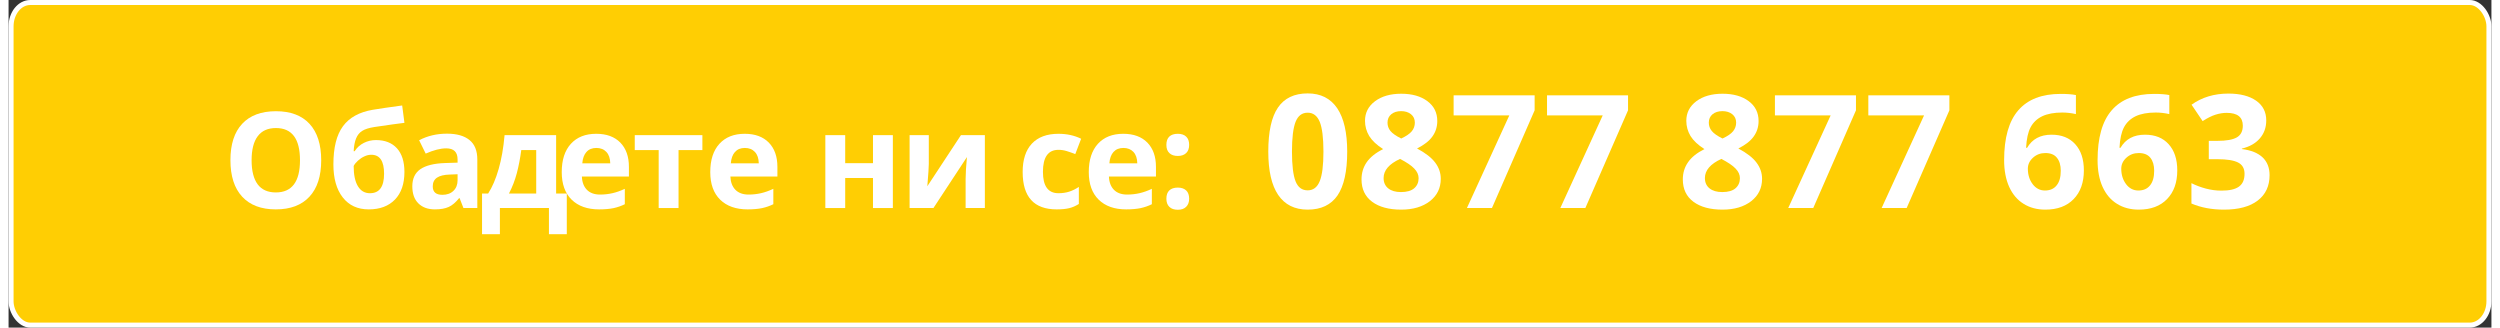 <?xml version="1.0" encoding="UTF-8"?>
<!DOCTYPE svg PUBLIC "-//W3C//DTD SVG 1.1//EN" "http://www.w3.org/Graphics/SVG/1.1/DTD/svg11.dtd">
<!-- Creator: CorelDRAW 2021 (64-Bit) -->
<svg xmlns="http://www.w3.org/2000/svg" xml:space="preserve" width="496px" height="65px" version="1.1" shape-rendering="geometricPrecision" text-rendering="geometricPrecision" image-rendering="optimizeQuality" fill-rule="evenodd" clip-rule="evenodd"
viewBox="0 0 604990 79830"
 xmlns:xlink="http://www.w3.org/1999/xlink"
 xmlns:xodm="http://www.corel.com/coreldraw/odm/2003">
 <rect x="0" y="0" width="604990" height="79830" fill="#333333" stroke="none"/>
 <g id="Layer_x0020_1">
  <rect fill="#FFCE03" stroke="white" stroke-width="1220" stroke-linecap="round" stroke-linejoin="round" stroke-miterlimit="2.613" x="610" y="610" width="603770" height="78610" rx="4680" ry="5810"/>
  <path fill="white" fill-rule="nonzero" d="M76180 39050c0,3850 -950,6810 -2860,8870 -1910,2070 -4640,3100 -8200,3100 -3560,0 -6290,-1030 -8200,-3100 -1910,-2060 -2860,-5030 -2860,-8900 0,-3870 960,-6820 2870,-8860 1910,-2040 4650,-3060 8220,-3060 3570,0 6300,1030 8190,3080 1890,2060 2840,5010 2840,8870zm-16960 0c0,2600 500,4550 1480,5870 990,1310 2460,1970 4420,1970 3930,0 5890,-2620 5890,-7840 0,-5230 -1950,-7850 -5860,-7850 -1960,0 -3440,660 -4430,1980 -1000,1320 -1500,3280 -1500,5870z"/>
  <path id="_1" fill="white" fill-rule="nonzero" d="M79150 40050c0,-4080 770,-7170 2330,-9290 1550,-2110 3970,-3450 7260,-4010 1600,-270 3990,-620 7170,-1050l550 4230c-1370,160 -3810,500 -7320,1020 -1340,210 -2330,530 -2980,950 -670,420 -1150,1030 -1470,1810 -330,780 -530,1830 -600,3130l240 0c560,-880 1300,-1540 2220,-2010 920,-470 1910,-700 2970,-700 2200,0 3900,670 5120,2010 1210,1340 1820,3260 1820,5770 0,2880 -770,5120 -2310,6720 -1540,1590 -3670,2390 -6380,2390 -2710,0 -4820,-970 -6340,-2920 -1520,-1940 -2280,-4630 -2280,-8050zm8910 7030c2300,0 3440,-1580 3440,-4750 0,-3080 -1030,-4620 -3110,-4620 -570,0 -1140,130 -1700,400 -570,260 -1090,610 -1560,1040 -470,430 -820,860 -1040,1290 0,2150 340,3790 1030,4930 690,1140 1670,1710 2940,1710z"/>
  <path id="_2" fill="white" fill-rule="nonzero" d="M110840 50690l-940 -2410 -120 0c-820,1030 -1660,1750 -2520,2140 -870,400 -1990,600 -3380,600 -1710,0 -3040,-490 -4030,-1470 -980,-970 -1470,-2360 -1470,-4160 0,-1890 670,-3280 1980,-4180 1320,-890 3310,-1390 5970,-1480l3080 -100 0 -780c0,-1800 -920,-2700 -2770,-2700 -1410,0 -3080,430 -5000,1280l-1600 -3260c2040,-1070 4310,-1600 6800,-1600 2380,0 4210,520 5480,1560 1270,1030 1900,2610 1900,4730l0 11830 -3380 0zm-1430 -8230l-1870 70c-1410,40 -2460,290 -3150,760 -690,470 -1030,1180 -1030,2130 0,1370 780,2050 2350,2050 1120,0 2020,-320 2690,-970 670,-640 1010,-1510 1010,-2580l0 -1460z"/>
  <path id="_3" fill="white" fill-rule="nonzero" d="M128570 47150l0 -10580 -3640 0c-260,1970 -620,3840 -1080,5610 -470,1770 -1110,3420 -1920,4970l6640 0zm7450 9920l-4350 0 0 -6380 -11950 0 0 6380 -4350 0 0 -9920 1490 0c1020,-1580 1870,-3570 2560,-5980 690,-2400 1170,-5150 1440,-8240l12560 0 0 14220 2600 0 0 9920z"/>
  <path id="_4" fill="white" fill-rule="nonzero" d="M143230 36050c-1030,0 -1840,330 -2420,980 -580,650 -920,1570 -1010,2760l6810 0c-20,-1190 -330,-2110 -940,-2760 -600,-650 -1420,-980 -2440,-980zm680 14970c-2860,0 -5100,-790 -6710,-2370 -1610,-1580 -2410,-3820 -2410,-6710 0,-2970 740,-5270 2230,-6900 1490,-1630 3540,-2440 6170,-2440 2520,0 4470,720 5870,2140 1400,1440 2100,3400 2100,5930l0 2340 -11460 0c50,1380 460,2460 1220,3240 760,770 1830,1160 3210,1160 1070,0 2080,-120 3040,-340 950,-220 1950,-570 2990,-1060l0 3750c-850,420 -1760,740 -2720,950 -960,200 -2140,310 -3530,310z"/>
  <polygon id="_5" fill="white" fill-rule="nonzero" points="169060,32930 169060,36570 163250,36570 163250,50690 158410,50690 158410,36570 152580,36570 152580,32930 "/>
  <path id="_6" fill="white" fill-rule="nonzero" d="M179410 36050c-1030,0 -1830,330 -2410,980 -580,650 -920,1570 -1010,2760l6810 0c-20,-1190 -330,-2110 -940,-2760 -600,-650 -1420,-980 -2450,-980zm690 14970c-2860,0 -5100,-790 -6710,-2370 -1610,-1580 -2410,-3820 -2410,-6710 0,-2970 740,-5270 2230,-6900 1490,-1630 3540,-2440 6170,-2440 2510,0 4470,720 5860,2140 1400,1440 2100,3400 2100,5930l0 2340 -11460 0c60,1380 470,2460 1230,3240 760,770 1830,1160 3210,1160 1070,0 2080,-120 3040,-340 950,-220 1940,-570 2990,-1060l0 3750c-860,420 -1760,740 -2730,950 -960,200 -2130,310 -3520,310z"/>
  <polygon id="_7" fill="white" fill-rule="nonzero" points="203860,32930 203860,39760 210630,39760 210630,32930 215470,32930 215470,50690 210630,50690 210630,43370 203860,43370 203860,50690 199020,50690 199020,32930 "/>
  <path id="_8" fill="white" fill-rule="nonzero" d="M224230 32930l0 7020c0,740 -120,2550 -360,5430l8190 -12450 5830 0 0 17760 -4690 0 0 -7090c0,-1250 110,-3040 320,-5330l-8160 12420 -5810 0 0 -17760 4680 0z"/>
  <path id="_9" fill="white" fill-rule="nonzero" d="M255390 51020c-5530,0 -8290,-3040 -8290,-9110 0,-3020 750,-5320 2250,-6920 1510,-1590 3660,-2390 6470,-2390 2050,0 3890,400 5530,1210l-1430 3740c-770,-300 -1470,-560 -2130,-750 -660,-200 -1310,-290 -1970,-290 -2520,0 -3780,1790 -3780,5360 0,3480 1260,5210 3780,5210 930,0 1790,-120 2590,-370 790,-250 1590,-640 2380,-1170l0 4160c-780,490 -1570,840 -2380,1030 -790,190 -1800,290 -3020,290z"/>
  <path id="_10" fill="white" fill-rule="nonzero" d="M271650 36050c-1030,0 -1830,330 -2420,980 -580,650 -920,1570 -1000,2760l6800 0c-20,-1190 -330,-2110 -930,-2760 -610,-650 -1430,-980 -2450,-980zm680 14970c-2860,0 -5090,-790 -6710,-2370 -1610,-1580 -2410,-3820 -2410,-6710 0,-2970 740,-5270 2230,-6900 1490,-1630 3550,-2440 6180,-2440 2510,0 4460,720 5860,2140 1400,1440 2100,3400 2100,5930l0 2340 -11460 0c50,1380 460,2460 1220,3240 760,770 1840,1160 3220,1160 1060,0 2080,-120 3030,-340 950,-220 1950,-570 2990,-1060l0 3750c-850,420 -1760,740 -2720,950 -960,200 -2140,310 -3530,310z"/>
  <path id="_11" fill="white" fill-rule="nonzero" d="M282120 48420c0,-890 230,-1570 710,-2020 480,-460 1170,-690 2080,-690 880,0 1560,240 2040,700 490,470 720,1140 720,2010 0,830 -240,1490 -730,1970 -480,490 -1160,720 -2030,720 -890,0 -1580,-230 -2060,-700 -490,-470 -730,-1140 -730,-1990zm0 -13120c0,-890 230,-1560 710,-2020 480,-450 1170,-680 2080,-680 880,0 1560,230 2040,700 490,470 720,1130 720,2000 0,860 -240,1530 -730,2000 -500,470 -1170,700 -2030,700 -890,0 -1580,-230 -2060,-700 -490,-460 -730,-1130 -730,-2000z"/>
  <path id="_12" fill="white" fill-rule="nonzero" d="M326180 36950c0,4800 -790,8360 -2360,10670 -1580,2300 -4000,3460 -7270,3460 -3180,0 -5570,-1200 -7190,-3580 -1610,-2380 -2410,-5900 -2410,-10550 0,-4860 780,-8430 2350,-10730 1570,-2310 3990,-3460 7250,-3460 3170,0 5560,1210 7200,3620 1620,2410 2430,5930 2430,10570zm-13460 -10c0,3370 300,5780 880,7250 580,1460 1560,2190 2950,2190 1350,0 2330,-740 2930,-2220 610,-1480 910,-3890 910,-7220 0,-3370 -310,-5790 -910,-7270 -610,-1470 -1590,-2210 -2930,-2210 -1380,0 -2350,740 -2940,2210 -590,1480 -890,3900 -890,7270z"/>
  <path id="_13" fill="white" fill-rule="nonzero" d="M339340 22840c2640,0 4760,600 6370,1800 1610,1190 2420,2810 2420,4840 0,1410 -390,2660 -1170,3750 -770,1100 -2030,2080 -3760,2950 2060,1100 3540,2250 4430,3450 900,1200 1350,2510 1350,3940 0,2260 -890,4070 -2650,5450 -1780,1370 -4100,2060 -6990,2060 -3010,0 -5370,-640 -7090,-1920 -1720,-1280 -2580,-3090 -2580,-5440 0,-1570 420,-2960 1250,-4170 840,-1220 2170,-2300 4020,-3220 -1570,-1000 -2690,-2050 -3390,-3180 -680,-1130 -1030,-2370 -1030,-3710 0,-1960 810,-3560 2450,-4780 1630,-1210 3750,-1820 6370,-1820zm-4290 20540c0,1080 380,1920 1130,2520 750,600 1780,900 3090,900 1440,0 2520,-310 3240,-930 710,-620 1070,-1440 1070,-2450 0,-840 -360,-1630 -1070,-2360 -700,-740 -1850,-1510 -3450,-2340 -2670,1220 -4010,2780 -4010,4660zm4260 -16300c-1000,0 -1790,260 -2400,760 -610,510 -910,1190 -910,2050 0,750 230,1420 710,2020 490,600 1370,1220 2630,1840 1230,-580 2090,-1170 2580,-1770 490,-610 740,-1300 740,-2090 0,-870 -310,-1550 -940,-2060 -630,-500 -1440,-750 -2410,-750z"/>
  <polygon id="_14" fill="white" fill-rule="nonzero" points="355350,50690 365680,28120 352110,28120 352110,23230 371850,23230 371850,26880 361450,50690 "/>
  <polygon id="_15" fill="white" fill-rule="nonzero" points="378110,50690 388440,28120 374870,28120 374870,23230 394610,23230 394610,26880 384210,50690 "/>
  <path id="_16" fill="white" fill-rule="nonzero" d="M417630 22840c2640,0 4760,600 6370,1800 1610,1190 2420,2810 2420,4840 0,1410 -390,2660 -1170,3750 -770,1100 -2030,2080 -3760,2950 2060,1100 3540,2250 4430,3450 900,1200 1350,2510 1350,3940 0,2260 -890,4070 -2650,5450 -1770,1370 -4100,2060 -6990,2060 -3010,0 -5370,-640 -7090,-1920 -1720,-1280 -2580,-3090 -2580,-5440 0,-1570 420,-2960 1260,-4170 830,-1220 2170,-2300 4010,-3220 -1570,-1000 -2690,-2050 -3390,-3180 -680,-1130 -1030,-2370 -1030,-3710 0,-1960 820,-3560 2450,-4780 1630,-1210 3750,-1820 6370,-1820zm-4290 20540c0,1080 380,1920 1130,2520 750,600 1780,900 3090,900 1440,0 2530,-310 3240,-930 710,-620 1070,-1440 1070,-2450 0,-840 -350,-1630 -1070,-2360 -700,-740 -1850,-1510 -3450,-2340 -2670,1220 -4010,2780 -4010,4660zm4260 -16300c-990,0 -1790,260 -2400,760 -610,510 -910,1190 -910,2050 0,750 230,1420 720,2020 480,600 1360,1220 2620,1840 1240,-580 2100,-1170 2580,-1770 490,-610 740,-1300 740,-2090 0,-870 -310,-1550 -940,-2060 -630,-500 -1430,-750 -2410,-750z"/>
  <polygon id="_17" fill="white" fill-rule="nonzero" points="433640,50690 443980,28120 430400,28120 430400,23230 450150,23230 450150,26880 439740,50690 "/>
  <polygon id="_18" fill="white" fill-rule="nonzero" points="456400,50690 466740,28120 453160,28120 453160,23230 472910,23230 472910,26880 462500,50690 "/>
  <path id="_19" fill="white" fill-rule="nonzero" d="M486250 39020c0,-5450 1150,-9500 3460,-12150 2300,-2660 5750,-3990 10340,-3990 1560,0 2800,100 3690,280l0 4640c-1120,-250 -2220,-380 -3320,-380 -1990,0 -3620,310 -4880,900 -1260,610 -2200,1500 -2830,2670 -630,1180 -1000,2850 -1110,5030l240 0c1250,-2140 3230,-3200 5970,-3200 2450,0 4380,770 5770,2320 1400,1540 2100,3670 2100,6390 0,2940 -830,5270 -2490,6980 -1650,1710 -3950,2570 -6890,2570 -2030,0 -3800,-470 -5310,-1420 -1510,-930 -2680,-2310 -3500,-4110 -820,-1810 -1240,-3990 -1240,-6530zm9940 7400c1240,0 2200,-420 2860,-1260 670,-820 1000,-2010 1000,-3550 0,-1340 -310,-2400 -940,-3170 -610,-770 -1550,-1150 -2810,-1150 -1180,0 -2190,380 -3020,1140 -840,760 -1250,1660 -1250,2670 0,1490 400,2750 1180,3780 780,1020 1780,1540 2980,1540z"/>
  <path id="_20" fill="white" fill-rule="nonzero" d="M509020 39020c0,-5450 1140,-9500 3450,-12150 2300,-2660 5750,-3990 10340,-3990 1560,0 2800,100 3690,280l0 4640c-1120,-250 -2220,-380 -3310,-380 -2000,0 -3630,310 -4890,900 -1260,610 -2200,1500 -2830,2670 -630,1180 -1000,2850 -1110,5030l240 0c1250,-2140 3230,-3200 5970,-3200 2460,0 4380,770 5770,2320 1400,1540 2100,3670 2100,6390 0,2940 -830,5270 -2490,6980 -1650,1710 -3950,2570 -6890,2570 -2020,0 -3800,-470 -5310,-1420 -1510,-930 -2680,-2310 -3500,-4110 -820,-1810 -1230,-3990 -1230,-6530zm9930 7400c1240,0 2200,-420 2860,-1260 670,-820 1000,-2010 1000,-3550 0,-1340 -310,-2400 -930,-3170 -620,-770 -1560,-1150 -2820,-1150 -1180,0 -2190,380 -3020,1140 -840,760 -1250,1660 -1250,2670 0,1490 400,2750 1180,3780 780,1020 1780,1540 2980,1540z"/>
  <path id="_21" fill="white" fill-rule="nonzero" d="M550120 29340c0,1720 -520,3180 -1560,4380 -1040,1210 -2500,2030 -4380,2490l0 110c2220,270 3900,950 5040,2020 1140,1080 1710,2520 1710,4340 0,2650 -960,4710 -2880,6180 -1920,1480 -4660,2220 -8220,2220 -2990,0 -5630,-500 -7940,-1490l0 -4960c1070,540 2240,980 3520,1320 1280,340 2540,500 3800,500 1920,0 3340,-320 4250,-970 920,-660 1370,-1700 1370,-3140 0,-1290 -520,-2200 -1570,-2740 -1060,-540 -2740,-810 -5050,-810l-2090 0 0 -4470 2130 0c2140,0 3690,-280 4680,-830 980,-560 1480,-1520 1480,-2870 0,-2080 -1310,-3120 -3920,-3120 -910,0 -1820,150 -2760,450 -930,300 -1970,820 -3110,1560l-2700 -4000c2510,-1800 5510,-2710 8980,-2710 2850,0 5100,580 6750,1730 1650,1150 2470,2760 2470,4810z"/>
 </g>
</svg>
